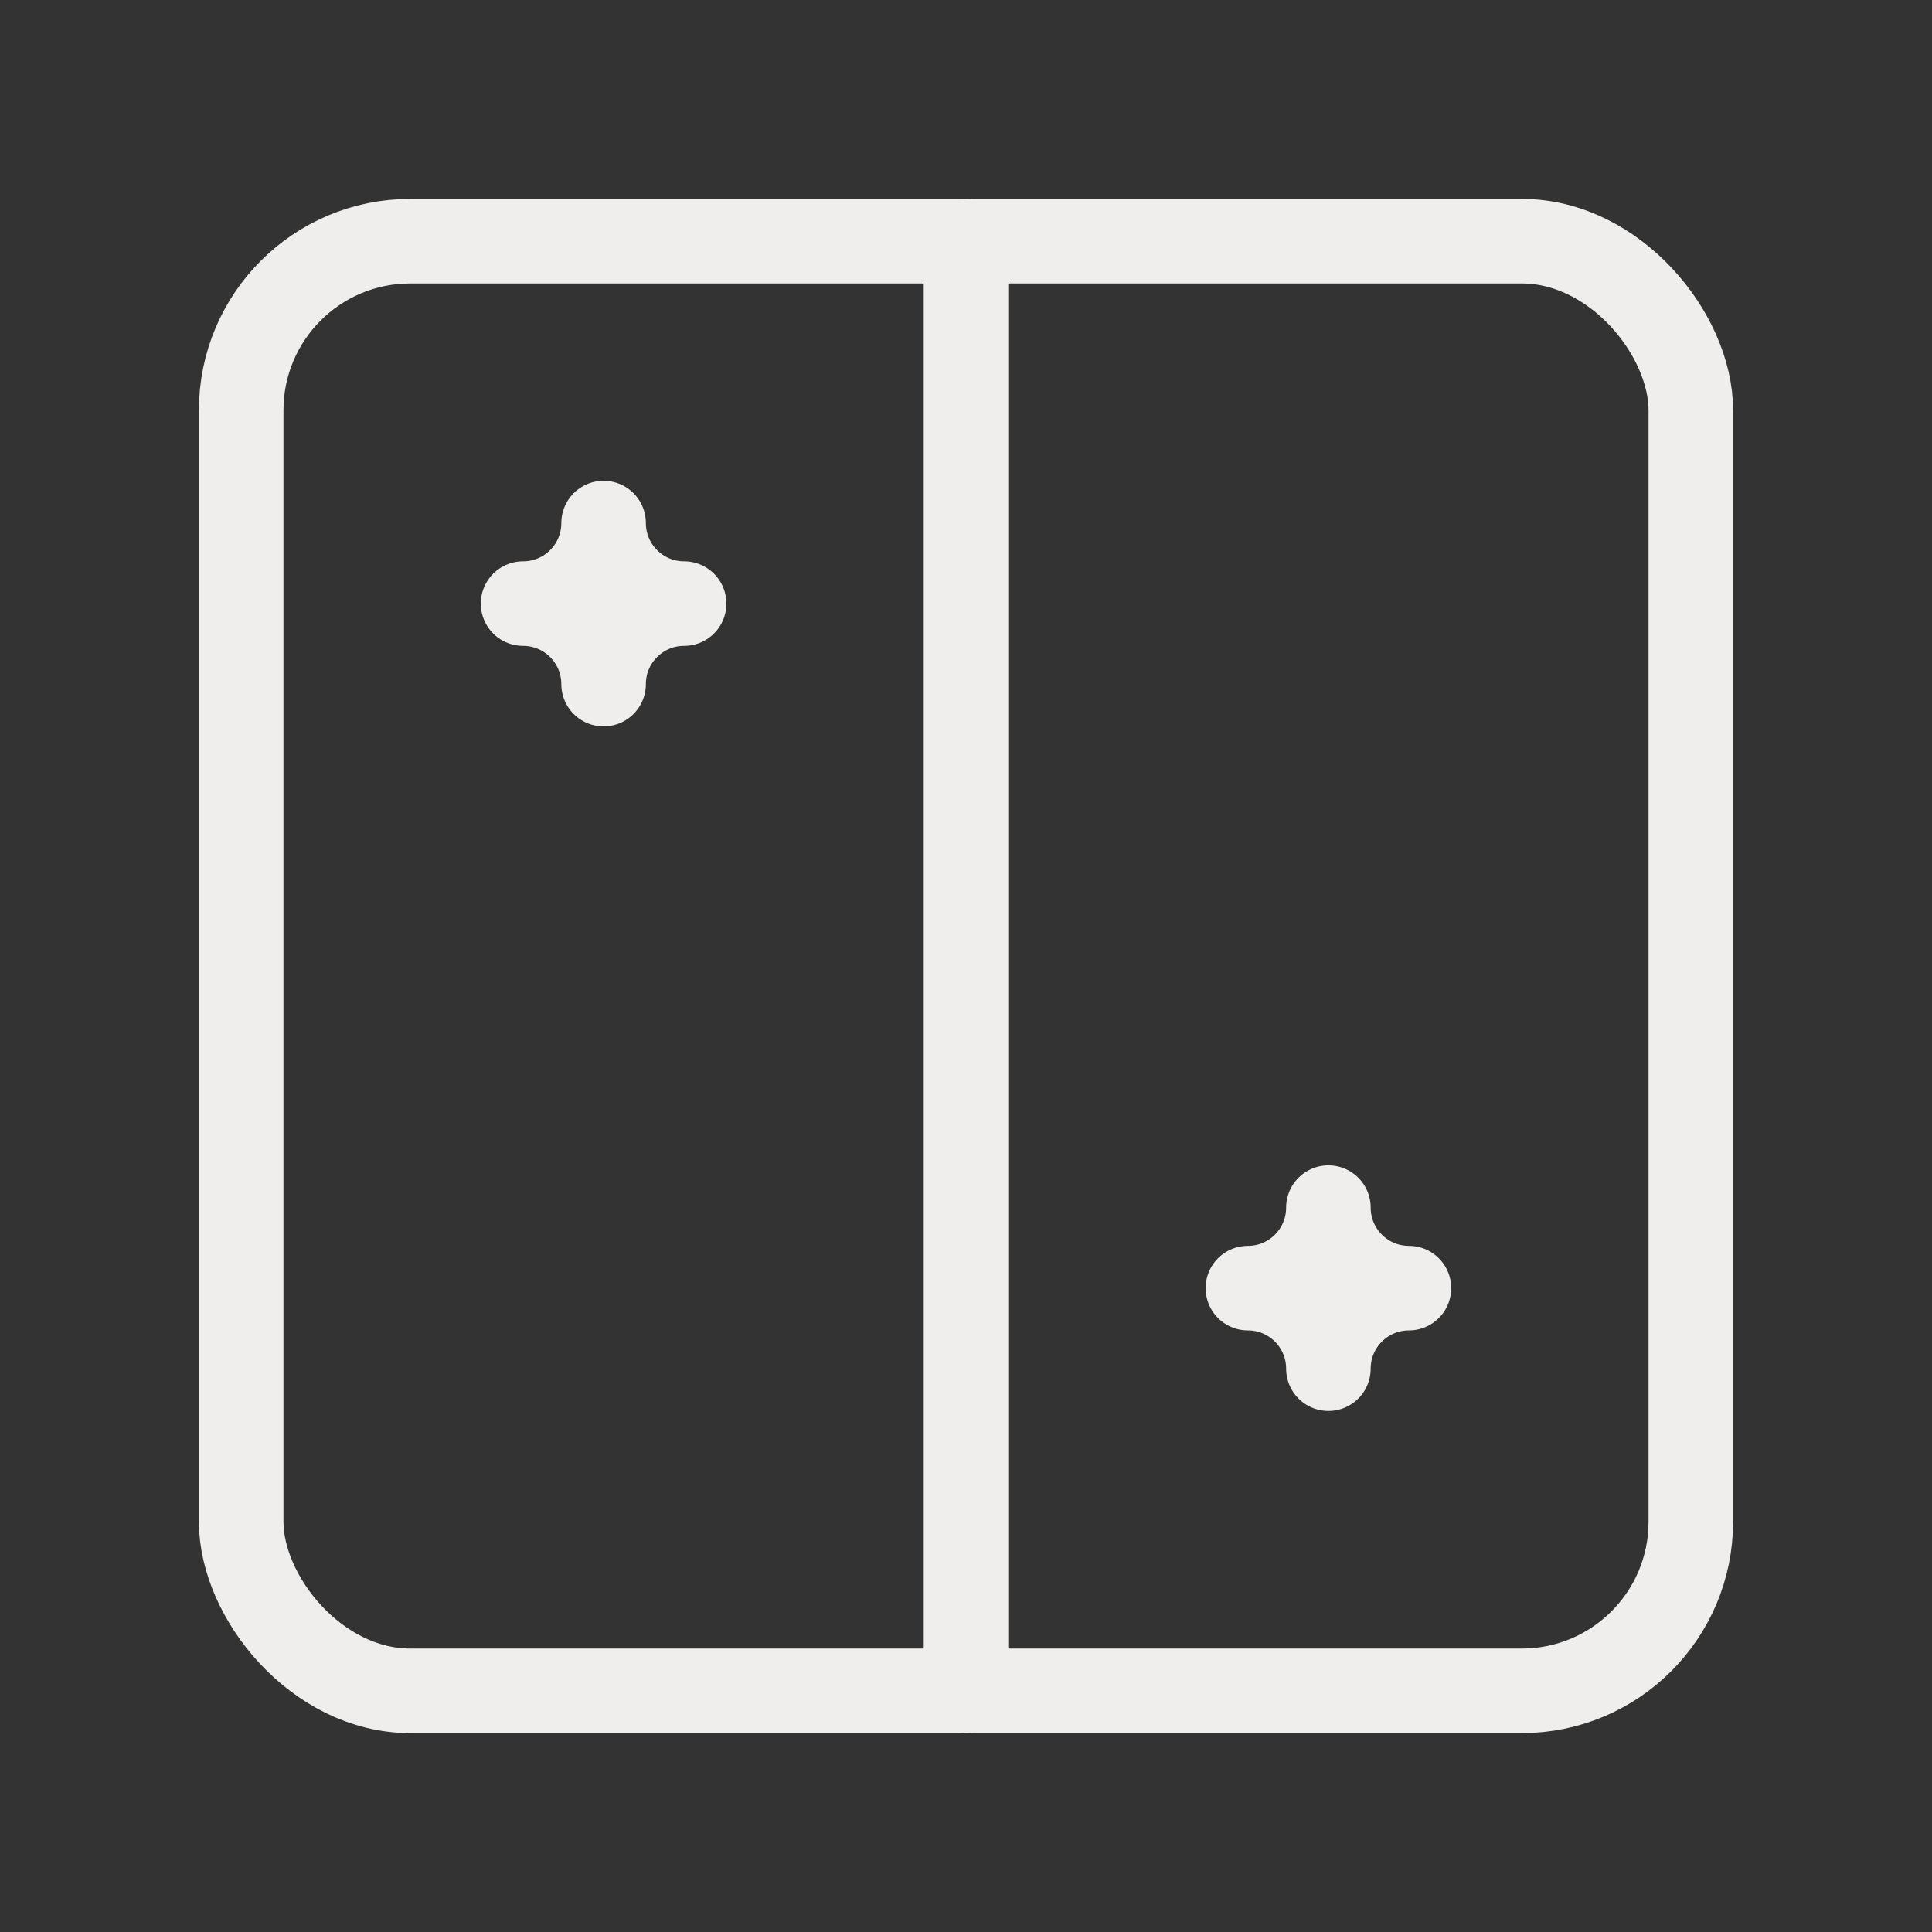<svg width="50" height="50" viewBox="0 0 50 50" fill="none" xmlns="http://www.w3.org/2000/svg">
<rect x="0" y="0" width="50" height="50" fill="#333333" stroke="none"/>
<rect x="6.242" y="6.242" width="37.516" height="37.516" rx="4.375" stroke="#EFEEEC" stroke-width="2.188" stroke-linecap="round" stroke-linejoin="round"/>
<path d="M25 6.242V43.758" stroke="#EFEEEC" stroke-width="2.188" stroke-linecap="round" stroke-linejoin="round"/>
<path fill-rule="evenodd" clip-rule="evenodd" d="M15.621 13.537C15.621 14.688 14.688 15.621 13.537 15.621C14.688 15.621 15.621 16.554 15.621 17.705C15.621 16.554 16.554 15.621 17.705 15.621C16.554 15.621 15.621 14.688 15.621 13.537Z" stroke="#EFEEEC" stroke-width="2.188" stroke-linecap="round" stroke-linejoin="round"/>
<path fill-rule="evenodd" clip-rule="evenodd" d="M34.379 31.253C34.379 32.404 33.446 33.337 32.295 33.337C33.446 33.337 34.379 34.27 34.379 35.421C34.379 34.27 35.312 33.337 36.463 33.337C35.312 33.337 34.379 32.404 34.379 31.253Z" stroke="#EFEEEC" stroke-width="2.188" stroke-linecap="round" stroke-linejoin="round"/>
</svg>
